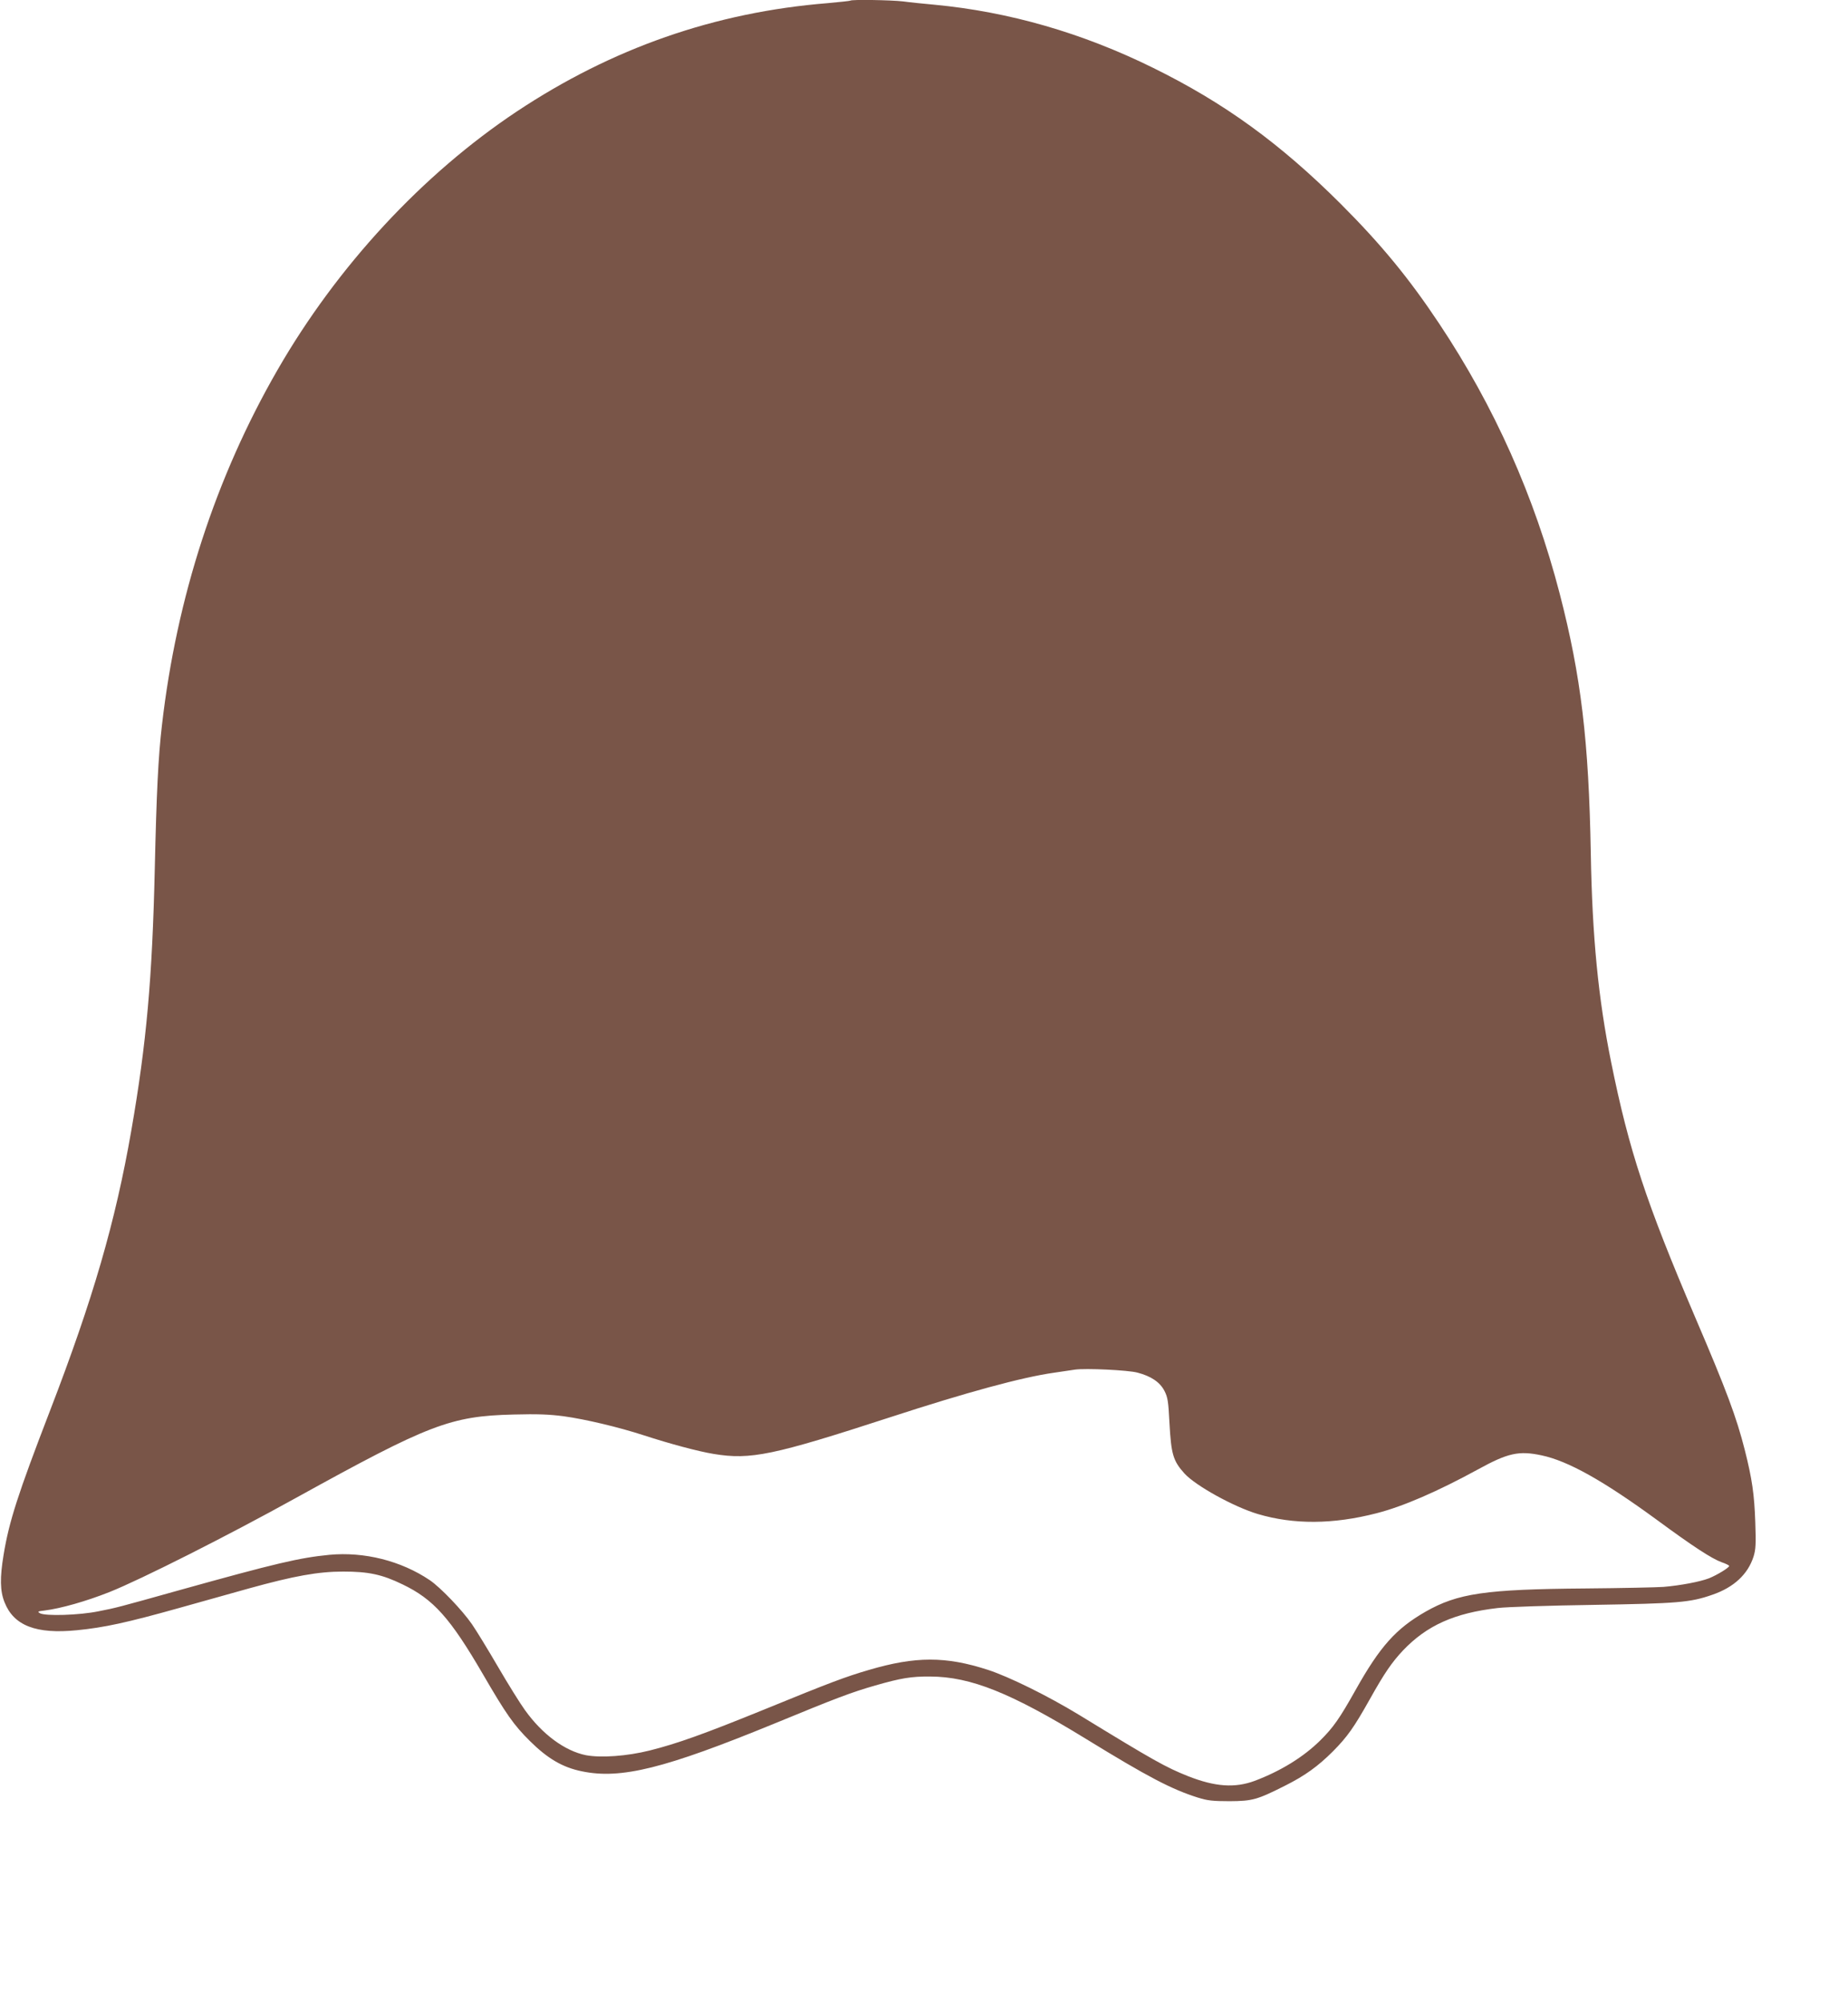 <?xml version="1.0" standalone="no"?>
<!DOCTYPE svg PUBLIC "-//W3C//DTD SVG 20010904//EN"
 "http://www.w3.org/TR/2001/REC-SVG-20010904/DTD/svg10.dtd">
<svg version="1.0" xmlns="http://www.w3.org/2000/svg"
 width="1182pt" height="1280pt" viewBox="0 0 1182 1280"
 preserveAspectRatio="xMidYMid meet">
<g transform="translate(0,1280) scale(0.1,-0.1)"
fill="#795548" stroke="none">
<path d="M5439 12796 c-2 -2 -67 -9 -144 -16 -723 -58 -1380 -288 -1990 -693
-604 -402 -1148 -989 -1530 -1652 -395 -685 -645 -1453 -739 -2270 -24 -204
-35 -435 -46 -920 -16 -701 -53 -1114 -150 -1672 -102 -586 -245 -1078 -521
-1794 -205 -532 -261 -706 -296 -919 -24 -145 -23 -231 6 -303 59 -150 202
-205 463 -179 174 17 321 49 653 142 160 45 362 101 450 126 286 79 440 107
600 107 162 0 248 -18 380 -82 198 -95 305 -215 515 -576 147 -253 196 -323
299 -425 113 -112 209 -169 333 -194 250 -52 530 18 1233 306 398 164 491 199
644 243 164 47 230 58 351 57 259 -1 517 -105 995 -398 399 -245 549 -323 717
-376 61 -19 95 -23 203 -23 146 1 176 9 358 101 123 62 206 121 303 218 92 93
134 152 235 332 94 168 140 235 213 313 153 160 329 239 606 271 58 7 332 16
610 20 541 9 621 15 763 65 137 47 227 131 263 244 14 45 16 80 11 220 -6 176
-20 275 -67 461 -53 209 -116 379 -318 850 -313 733 -422 1062 -537 1630 -82
405 -121 801 -130 1335 -13 719 -62 1131 -199 1660 -162 623 -417 1195 -770
1725 -192 289 -372 508 -630 766 -388 387 -745 646 -1200 870 -454 224 -923
359 -1401 404 -66 6 -156 15 -199 21 -78 9 -329 13 -337 5z m1836 -8771 c88
-23 144 -61 173 -117 21 -41 25 -67 32 -205 11 -200 23 -242 96 -323 71 -78
315 -213 469 -259 229 -68 481 -67 760 5 168 43 388 138 648 280 191 105 261
121 407 90 170 -36 395 -162 737 -412 231 -170 351 -248 414 -271 27 -9 49
-20 49 -24 0 -11 -77 -58 -129 -79 -57 -22 -183 -46 -291 -55 -41 -3 -266 -8
-500 -10 -640 -5 -816 -31 -1023 -149 -188 -108 -290 -221 -447 -501 -101
-180 -142 -239 -225 -321 -108 -107 -255 -197 -420 -259 -127 -47 -253 -38
-426 30 -143 57 -220 100 -694 390 -202 123 -449 245 -587 290 -269 87 -462
87 -761 -1 -150 -44 -244 -79 -667 -252 -386 -157 -559 -219 -735 -263 -144
-36 -311 -48 -407 -30 -135 27 -279 133 -390 288 -32 44 -109 168 -172 276
-63 108 -138 231 -167 273 -62 90 -202 236 -270 282 -184 124 -419 183 -643
162 -192 -19 -338 -53 -966 -228 -386 -108 -397 -111 -510 -133 -121 -25 -342
-32 -375 -12 -17 10 -13 12 30 17 104 13 266 59 415 118 199 79 760 362 1195
603 851 470 986 522 1390 532 154 4 228 1 320 -11 139 -19 353 -70 510 -121
172 -56 352 -104 450 -120 236 -39 380 -9 1130 235 488 159 841 255 1045 284
58 9 119 18 135 20 68 10 341 -3 400 -19z"/>
</g>
</svg>

